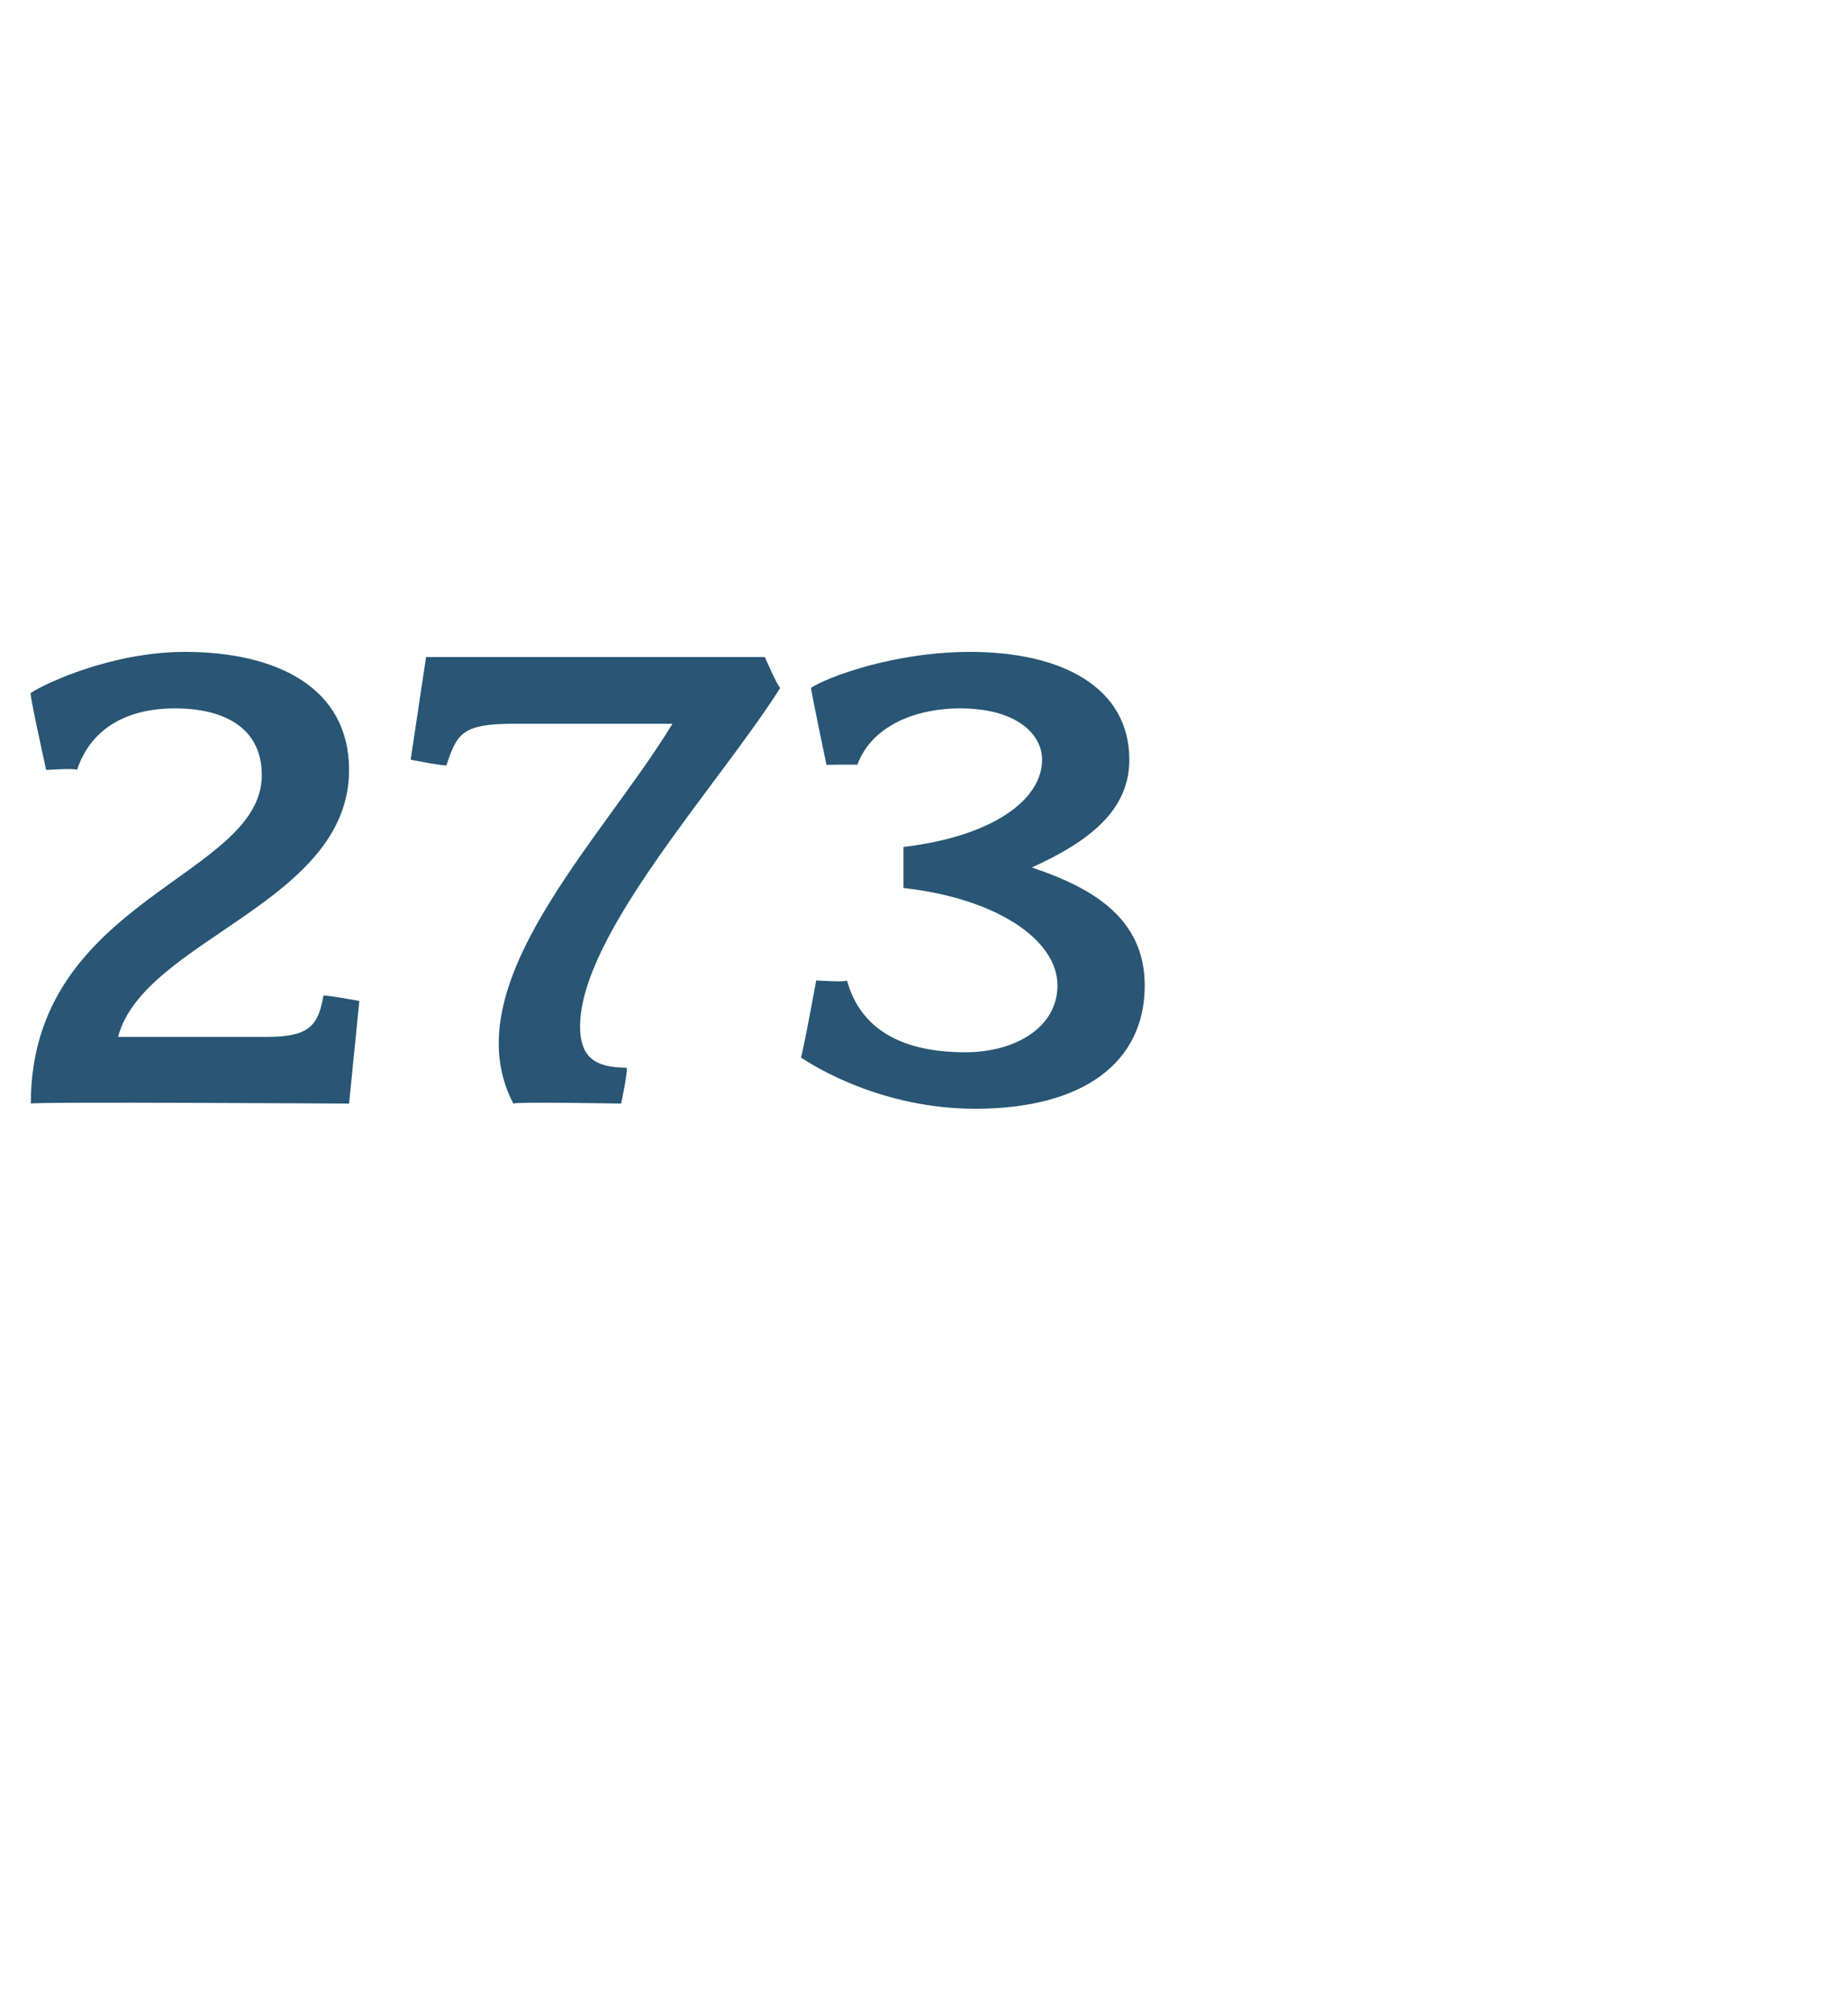 <?xml version="1.0" standalone="no"?><!DOCTYPE svg PUBLIC "-//W3C//DTD SVG 1.1//EN" "http://www.w3.org/Graphics/SVG/1.1/DTD/svg11.dtd"><svg xmlns="http://www.w3.org/2000/svg" version="1.1" width="36px" height="39.2px" viewBox="0 -1 36 39.2" style="top:-1px">  <desc>273</desc>  <defs/>  <g id="Polygon79445">    <path d="M 6.8 20.5 C 6.8 20.5 0.6 20.46 0.6 20.5 C 0.6 16.5 5.1 16.1 5.1 14.1 C 5.1 13.2 4.4 12.8 3.4 12.8 C 2.6 12.8 1.8 13.1 1.5 14 C 1.47 13.96 0.9 14 0.9 14 C 0.9 14 0.56 12.48 0.6 12.5 C 0.9 12.3 2.2 11.7 3.6 11.7 C 5.4 11.7 6.8 12.4 6.8 14 C 6.8 16.6 2.8 17.3 2.3 19.2 C 2.3 19.2 5.2 19.2 5.2 19.2 C 6 19.2 6.2 19 6.3 18.4 C 6.3 18.37 7 18.5 7 18.5 L 6.8 20.5 Z M 11.3 19 C 11.3 19.6 11.6 19.8 12.2 19.8 C 12.25 19.8 12.1 20.5 12.1 20.5 C 12.1 20.5 10.04 20.46 10 20.5 C 8.8 18.2 11.7 15.4 13.1 13.1 C 13.1 13.1 10 13.1 10 13.1 C 9 13.1 8.9 13.3 8.7 13.9 C 8.75 13.95 8 13.8 8 13.8 L 8.3 11.8 L 14.9 11.8 C 14.9 11.8 15.16 12.4 15.2 12.4 C 14 14.3 11.3 17.2 11.3 19 Z M 19 20.6 C 17.2 20.6 15.9 19.8 15.6 19.6 C 15.62 19.63 15.9 18.1 15.9 18.1 C 15.9 18.1 16.49 18.14 16.5 18.1 C 16.8 19.2 17.8 19.5 18.8 19.5 C 19.8 19.5 20.6 19 20.6 18.2 C 20.6 17.3 19.4 16.5 17.6 16.3 C 17.6 16.3 17.6 15.5 17.6 15.5 C 19.3 15.3 20.3 14.6 20.3 13.8 C 20.3 13.3 19.8 12.8 18.7 12.8 C 17.9 12.8 17 13.1 16.7 13.9 C 16.67 13.89 16.1 13.9 16.1 13.9 C 16.1 13.9 15.79 12.42 15.8 12.4 C 16.1 12.2 17.4 11.7 18.9 11.7 C 20.7 11.7 22 12.4 22 13.8 C 22 14.8 21.2 15.4 20.1 15.9 C 21.3 16.3 22.3 16.9 22.3 18.2 C 22.3 19.7 21.1 20.6 19 20.6 Z " stroke="none" fill="#285674"/>  </g></svg>